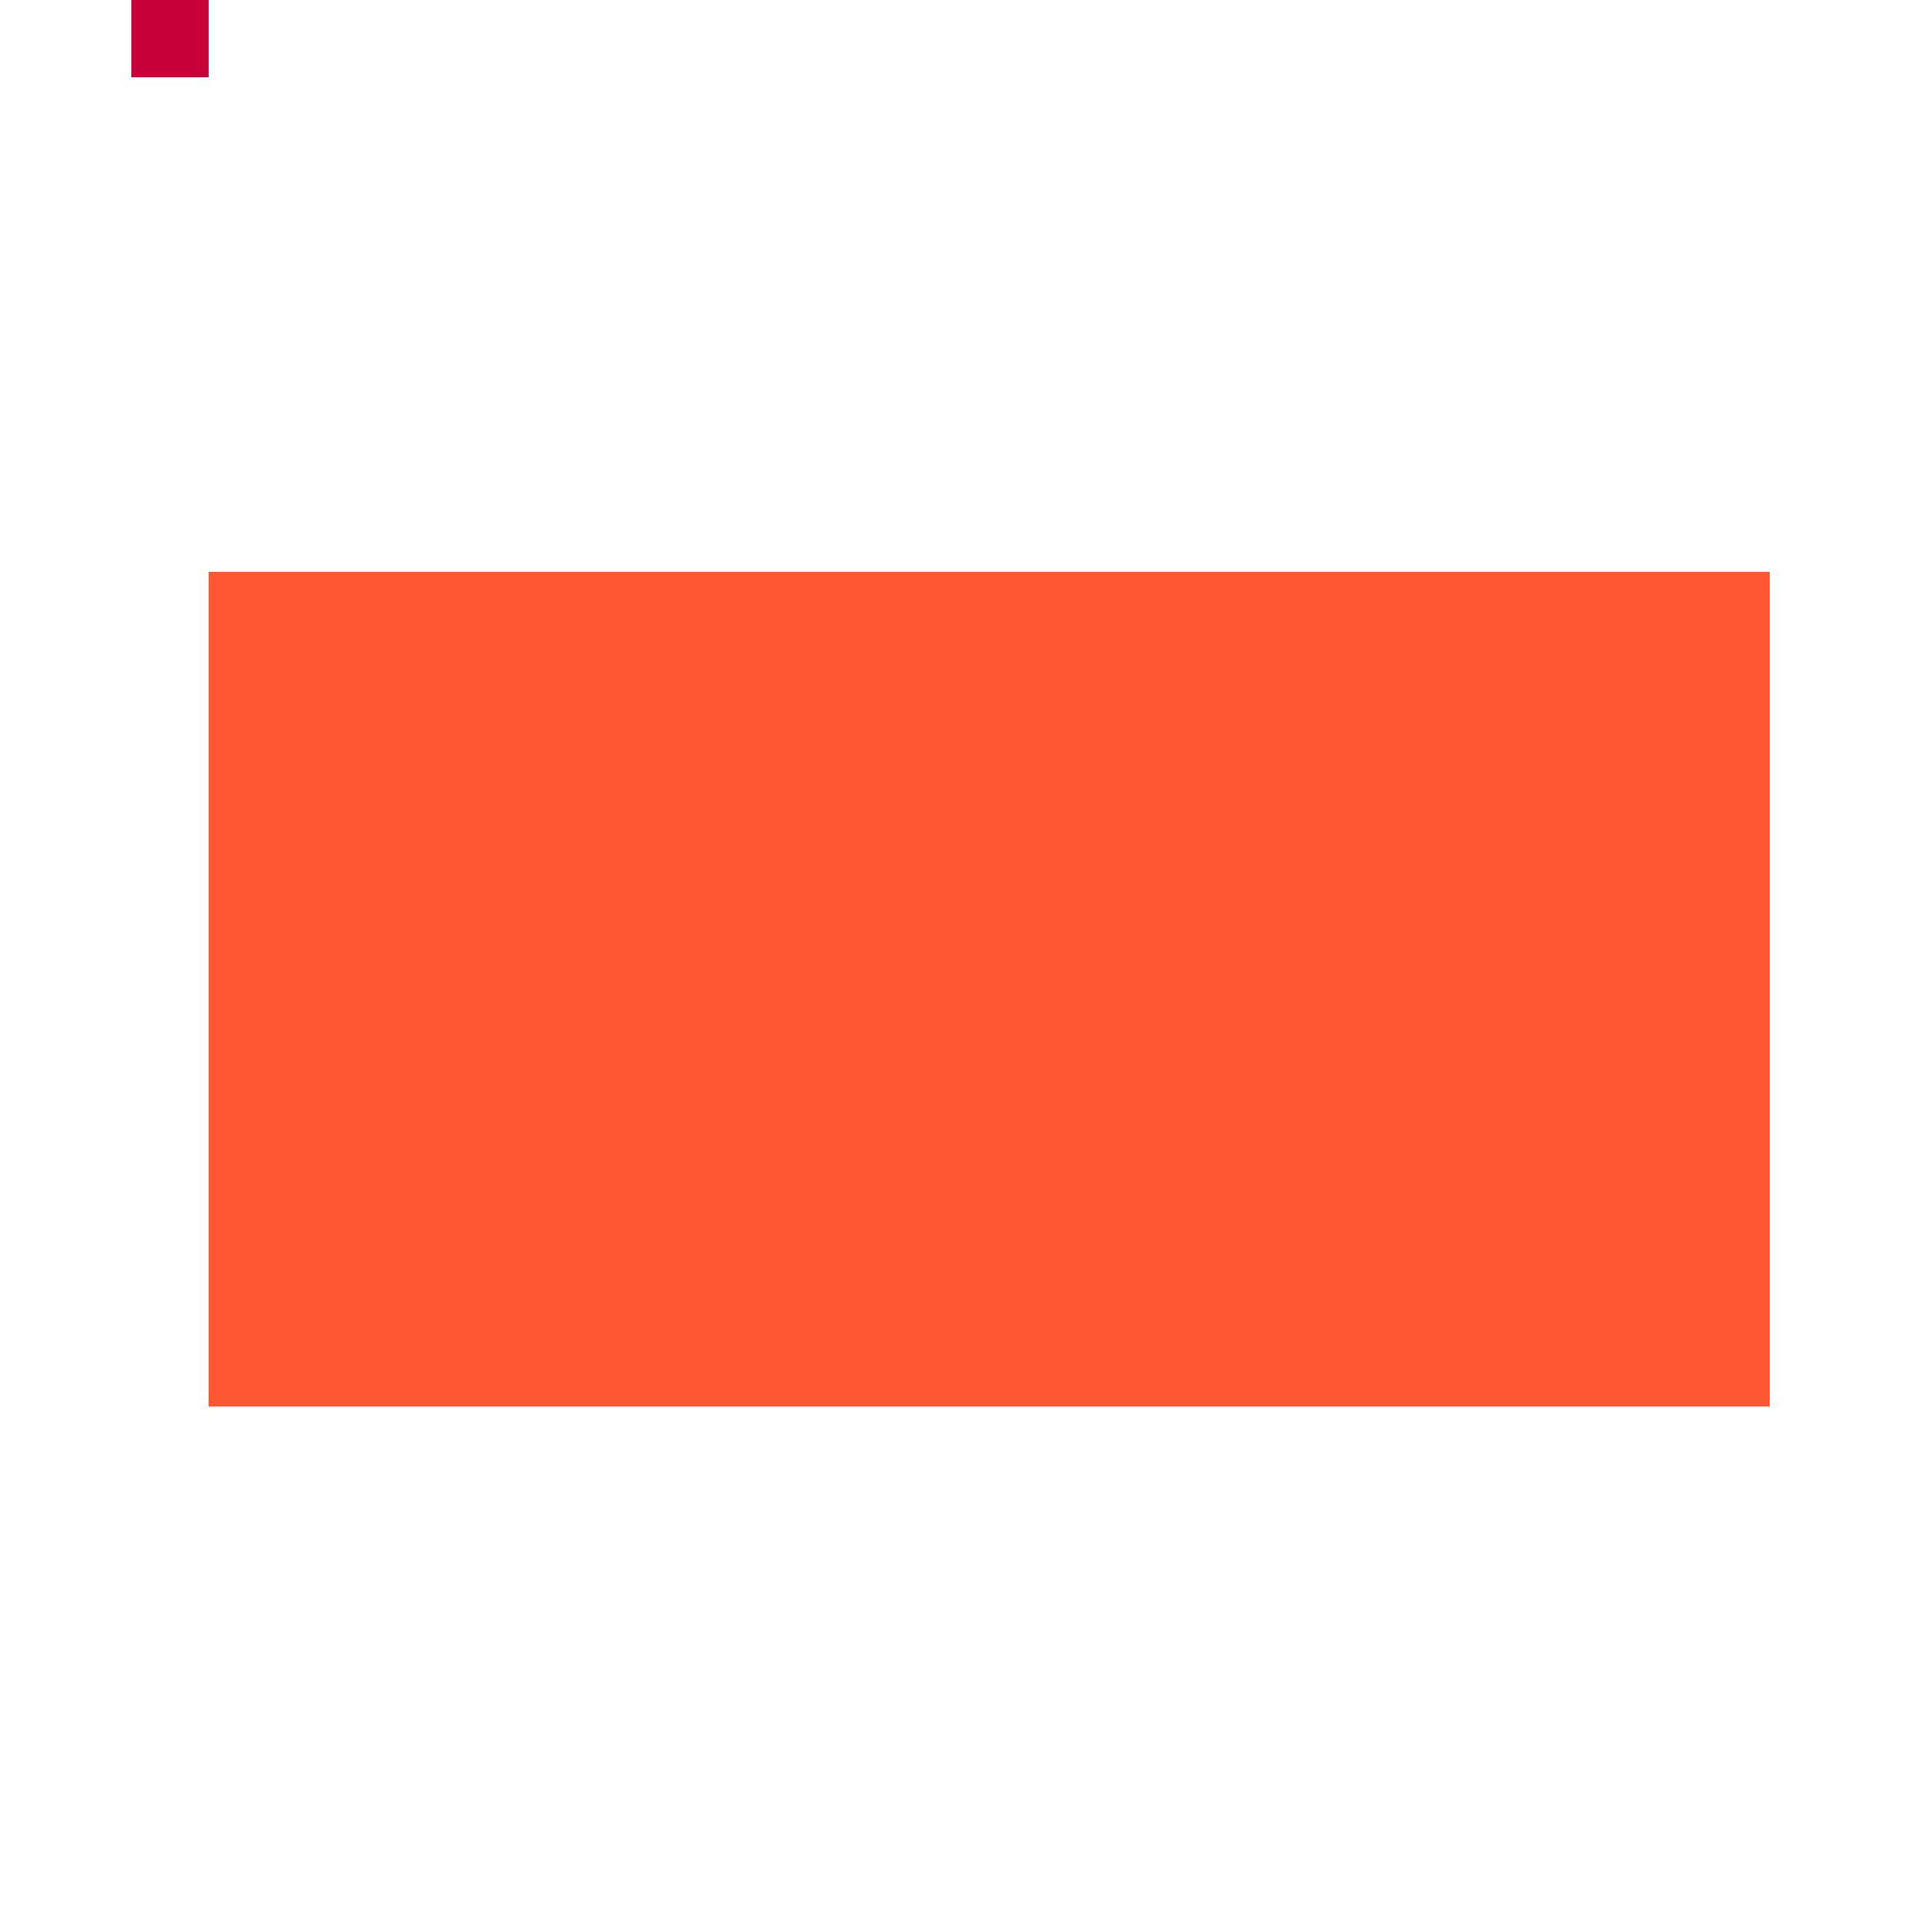 <!--

Generated by DrawGPT.
Free, open source, AI generated images in SVG, PNG, and HTML Canvas format.
https://drawgpt.ai

Created: 2023-09-26T20:49:54.873Z
Link: https://drawgpt.ai/prompt/60969/

-->
<svg xmlns="http://www.w3.org/2000/svg" xmlns:xlink="http://www.w3.org/1999/xlink" width="500" height="500"><defs/><g><rect fill="#FF5733" stroke="none" x="54" y="148" width="404" height="216"/><rect fill="#C70039" stroke="none" x="34" y="0" width="20" height="20"/></g></svg>